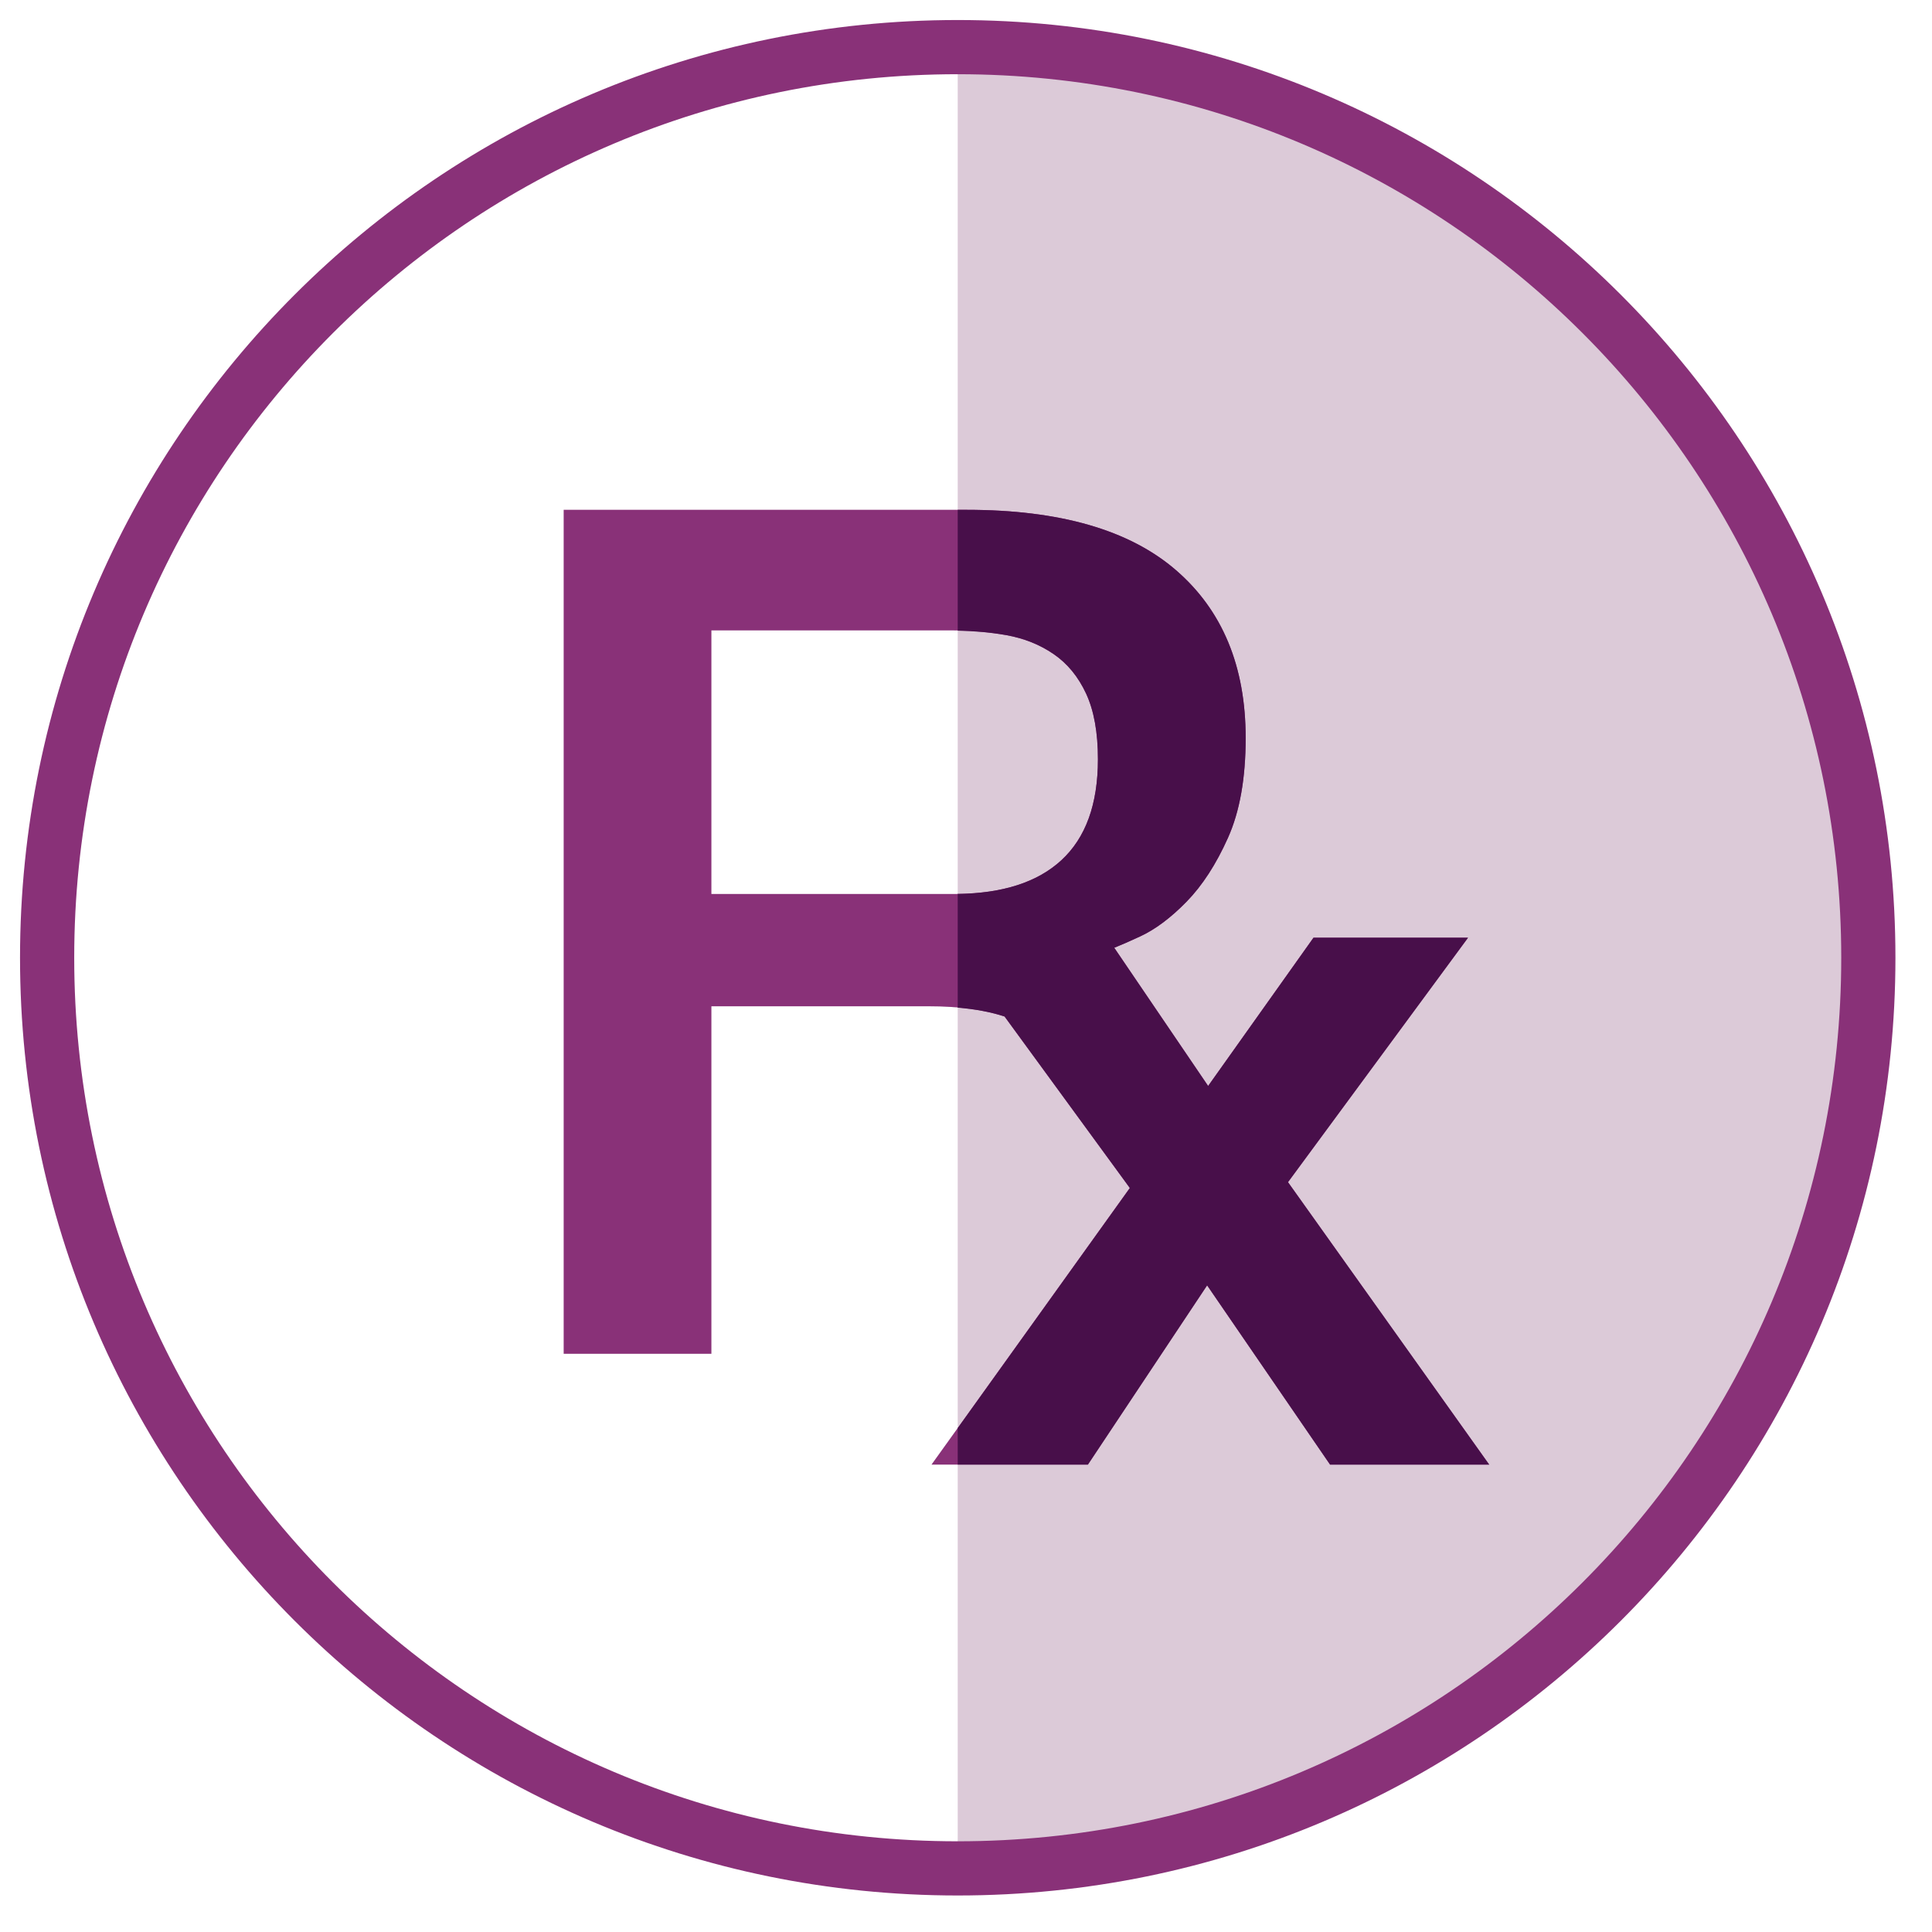 <?xml version="1.0" encoding="UTF-8"?>
<svg width="41" height="41" viewBox="0 0 41 41" fill="none" xmlns="http://www.w3.org/2000/svg">
<path fill-rule="evenodd" clip-rule="evenodd" d="M20.324 1.029V39.65C30.812 39.44 39.251 30.878 39.251 20.34C39.251 9.801 30.811 1.24 20.324 1.029" fill="#DCCAD8"/>
<path fill-rule="evenodd" clip-rule="evenodd" d="M1 20.325C1 30.998 9.652 39.65 20.324 39.65C30.997 39.65 39.649 30.998 39.649 20.325C39.649 9.652 30.997 1 20.324 1C9.652 1 1 9.652 1 20.325V20.325Z" stroke="#893178" stroke-width="1.15"/>
<path fill-rule="evenodd" clip-rule="evenodd" d="M15.097 18.972V13.378H20.189C20.591 13.378 20.979 13.412 21.356 13.478C21.732 13.546 22.066 13.68 22.359 13.88C22.651 14.08 22.882 14.36 23.049 14.72C23.216 15.08 23.299 15.544 23.299 16.112C23.299 17.066 23.04 17.781 22.522 18.257C22.004 18.734 21.242 18.972 20.239 18.972H15.097V18.972ZM27.334 25.087L31.154 19.9H27.874L25.639 23.046L23.646 20.113C23.787 20.057 23.968 19.978 24.19 19.875C24.516 19.725 24.846 19.478 25.181 19.135C25.515 18.793 25.808 18.341 26.059 17.781C26.31 17.221 26.435 16.514 26.435 15.661C26.435 14.14 25.942 12.951 24.955 12.099C23.968 11.246 22.488 10.819 20.515 10.819H11.962V28.73H15.097V21.355H19.713C20.35 21.355 20.885 21.428 21.319 21.572L23.977 25.211L19.768 31.081H23.087L25.617 27.277L28.226 31.081H31.603L27.333 25.087H27.334Z" fill="#893178"/>
<path fill-rule="evenodd" clip-rule="evenodd" d="M31.153 19.9H27.874L25.638 23.046L23.646 20.113C23.787 20.057 23.968 19.978 24.19 19.875C24.516 19.725 24.846 19.478 25.181 19.135C25.515 18.793 25.808 18.341 26.059 17.781C26.31 17.221 26.435 16.514 26.435 15.661C26.435 14.14 25.942 12.951 24.955 12.099C23.969 11.246 22.489 10.819 20.515 10.819H20.324V13.384C20.677 13.391 21.022 13.42 21.356 13.479C21.732 13.546 22.066 13.679 22.359 13.88C22.652 14.08 22.882 14.36 23.049 14.72C23.216 15.08 23.3 15.544 23.3 16.112C23.3 17.066 23.04 17.781 22.522 18.257C22.019 18.72 21.285 18.957 20.324 18.97V21.384C20.698 21.416 21.032 21.477 21.319 21.572L23.977 25.211L20.324 30.306V31.081H23.087L25.617 27.277L28.226 31.081H31.603L27.333 25.087L31.153 19.9V19.9Z" fill="#480F4A"/>
</svg>
